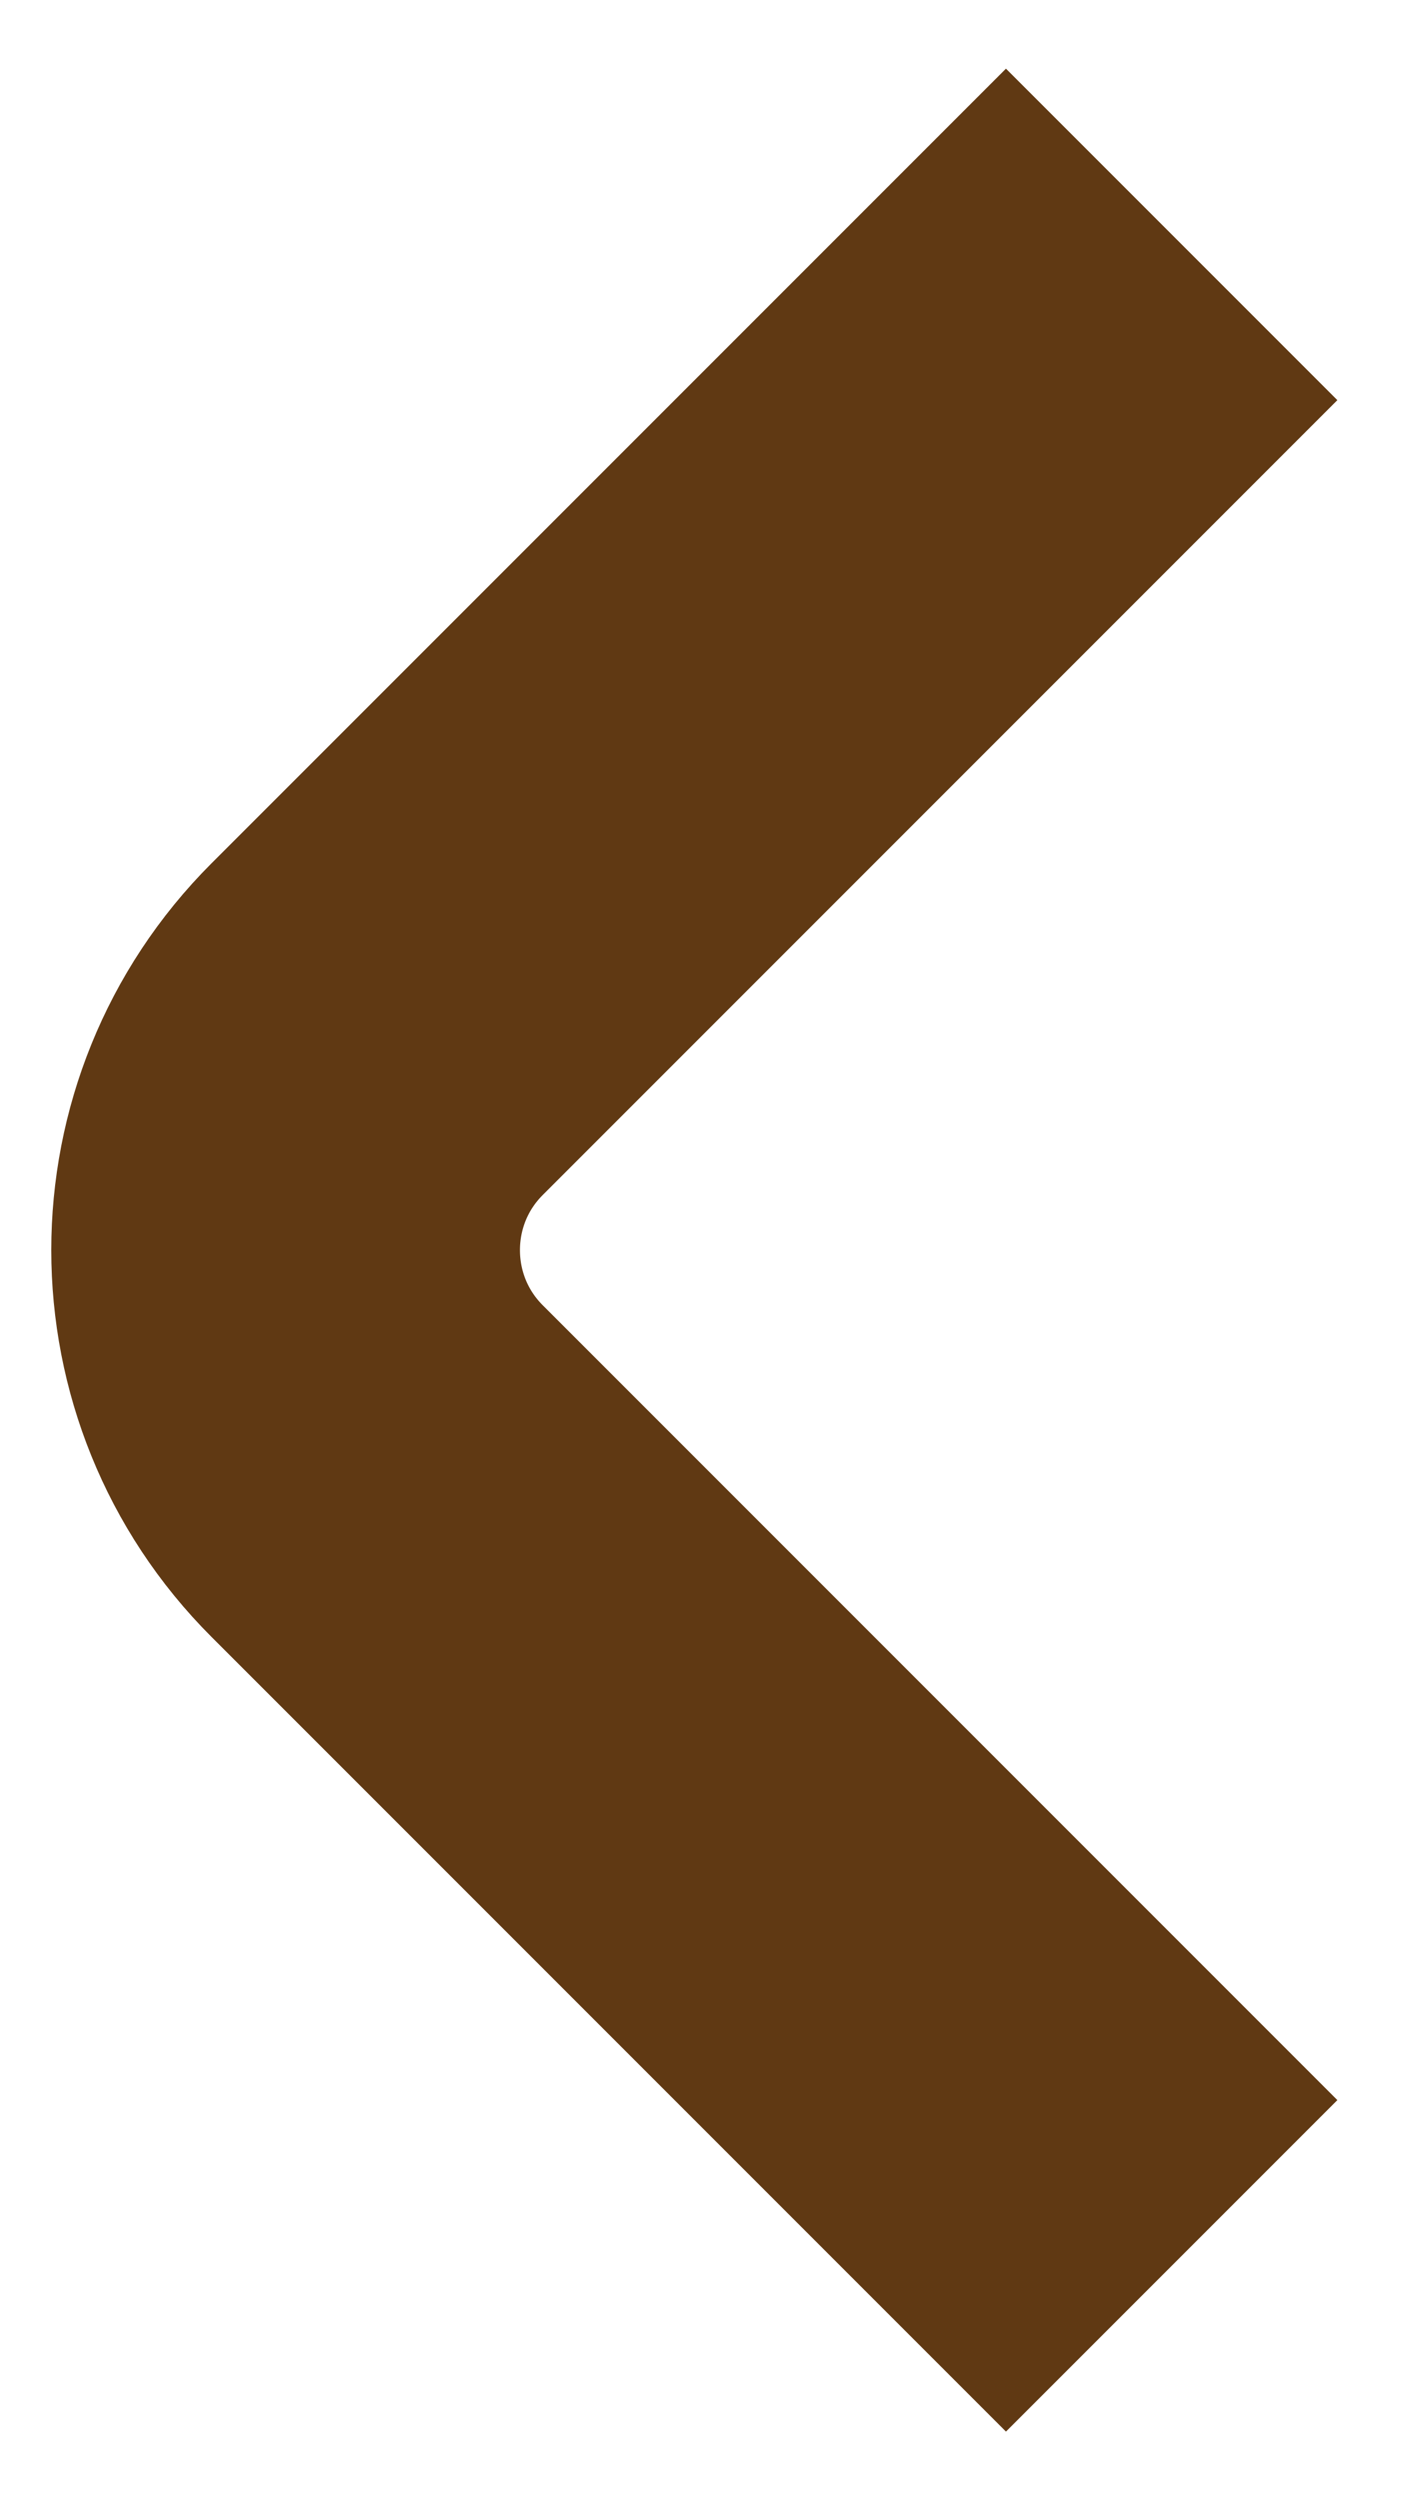 <svg width="9" height="16" viewBox="0 0 9 16" fill="none" xmlns="http://www.w3.org/2000/svg">
<path d="M7.5 1.5L2.414 6.586C1.633 7.367 1.633 8.633 2.414 9.414L7.5 14.5" stroke="#603913" stroke-width="3"/>
</svg>
